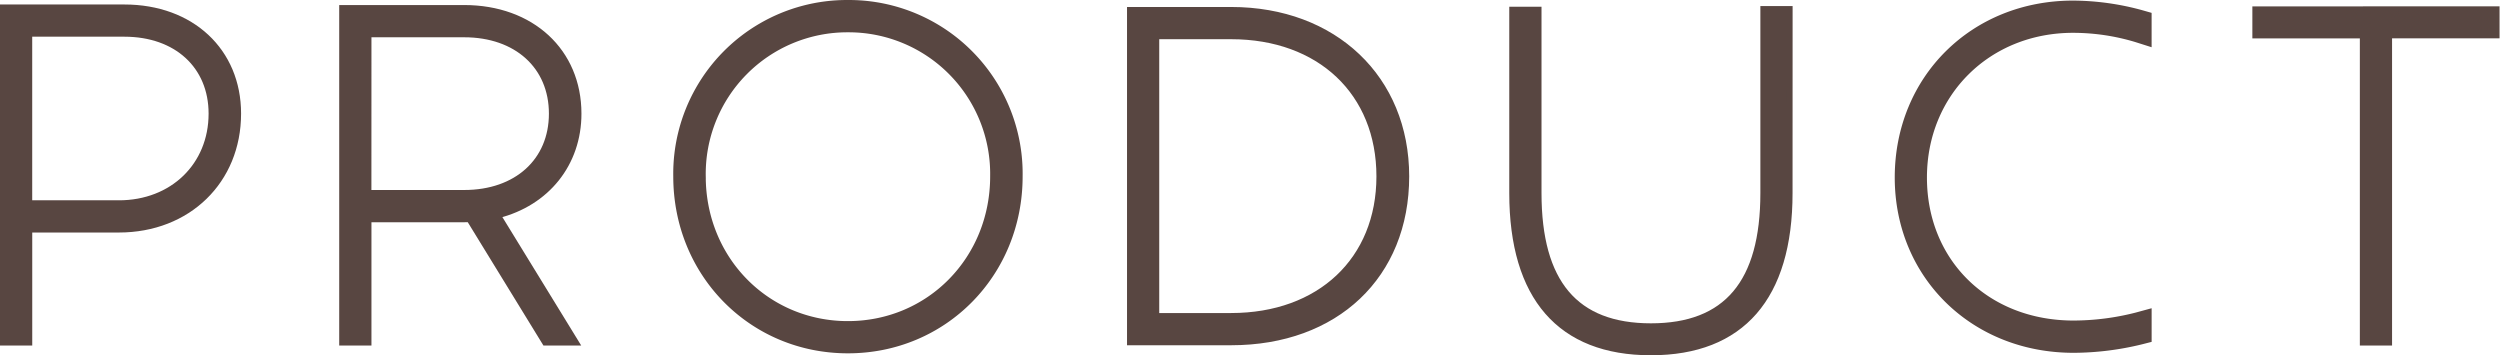 <svg xmlns="http://www.w3.org/2000/svg" width="426.44" height="60.596" viewBox="0 0 426.44 60.596"><g transform="translate(0.5 0.5)"><rect width="425.94" height="59.772" transform="translate(0 0.233)" fill="#584641" opacity="0"/><path d="M-451.464,3607.31v57.174h4.5v-19.278h15.279c11.787,0,20.343-8.319,20.343-19.781,0-10.667-7.971-18.115-19.4-18.115Zm19.774,33.4h-15.279v-28.906h16.227c8.888,0,14.86,5.473,14.86,13.618C-415.881,3634.282-422.533,3640.713-431.689,3640.713Z" transform="translate(451.464 -3606.545)" fill="#584641" stroke="#584641" stroke-width="1"/><path d="M-443.892,3607.322v57.08h4.5v-21.031h16.322c.3,0,.592,0,.885-.007l12.909,21.038h5.27l-13.328-21.716c8.327-2.1,13.762-8.8,13.762-17.343,0-10.611-8.019-18.021-19.5-18.021Zm4.5,4.5h16.322c8.943,0,14.948,5.437,14.948,13.524s-6,13.524-14.948,13.524H-439.4Z" transform="translate(501.753 -3606.463)" fill="#584641" stroke="#584641" stroke-width="1"/><path d="M-436.218,3636.8c0,16.646,12.87,29.683,29.294,29.683s29.3-13.038,29.3-29.683a29.136,29.136,0,0,0-29.3-29.584A29.134,29.134,0,0,0-436.218,3636.8Zm29.294,25.187c-13.873,0-24.752-11.059-24.752-25.187a24.654,24.654,0,0,1,24.752-25.076,24.65,24.65,0,0,1,24.759,25.076C-382.165,3650.927-393.035,3661.986-406.924,3661.986Z" transform="translate(551.061 -3607.214)" fill="#584641" stroke="#584641" stroke-width="1"/><path d="M-379.083,3635.758c0-16.716-12.285-28.393-29.871-28.393h-17.262v56.7h17.262C-391.083,3664.064-379.083,3652.688-379.083,3635.758Zm-29.871,23.812h-12.767v-47.708h12.767c15.121,0,25.281,9.6,25.281,23.9C-383.673,3650-393.833,3659.57-408.954,3659.57Z" transform="translate(618.458 -3606.174)" fill="#584641" stroke="#584641" stroke-width="1"/><path d="M-370.458,3607.347h-4.5v31.4c0,15.278-6.273,22.712-19.166,22.712s-19.166-7.434-19.166-22.712v-31.292h-4.5v31.292c0,17.768,8.177,27.16,23.661,27.16s23.661-9.393,23.661-27.16Z" transform="translate(675.235 -3606.308)" fill="#584641" stroke="#584641" stroke-width="1"/><path d="M-379.2,3607.226c-17.057,0-29.919,12.76-29.919,29.681,0,16.757,12.9,29.4,30.005,29.4a49.307,49.307,0,0,0,11.55-1.433l1.264-.323v-4.694l-2.117.577a43.6,43.6,0,0,1-10.7,1.368c-14.781,0-25.51-10.466-25.51-24.893,0-14.362,10.926-25.185,25.423-25.185a37.315,37.315,0,0,1,10.713,1.58l2.188.694v-4.8l-1.217-.347A44.75,44.75,0,0,0-379.2,3607.226Z" transform="translate(732.317 -3607.125)" fill="#584641" stroke="#584641" stroke-width="1"/><path d="M-401.4,3607.352v4.46h18.335V3664.2h4.494v-52.393h18.335v-4.46Z" transform="translate(785.599 -3606.264)" fill="#584641" stroke="#584641" stroke-width="1"/></g></svg>